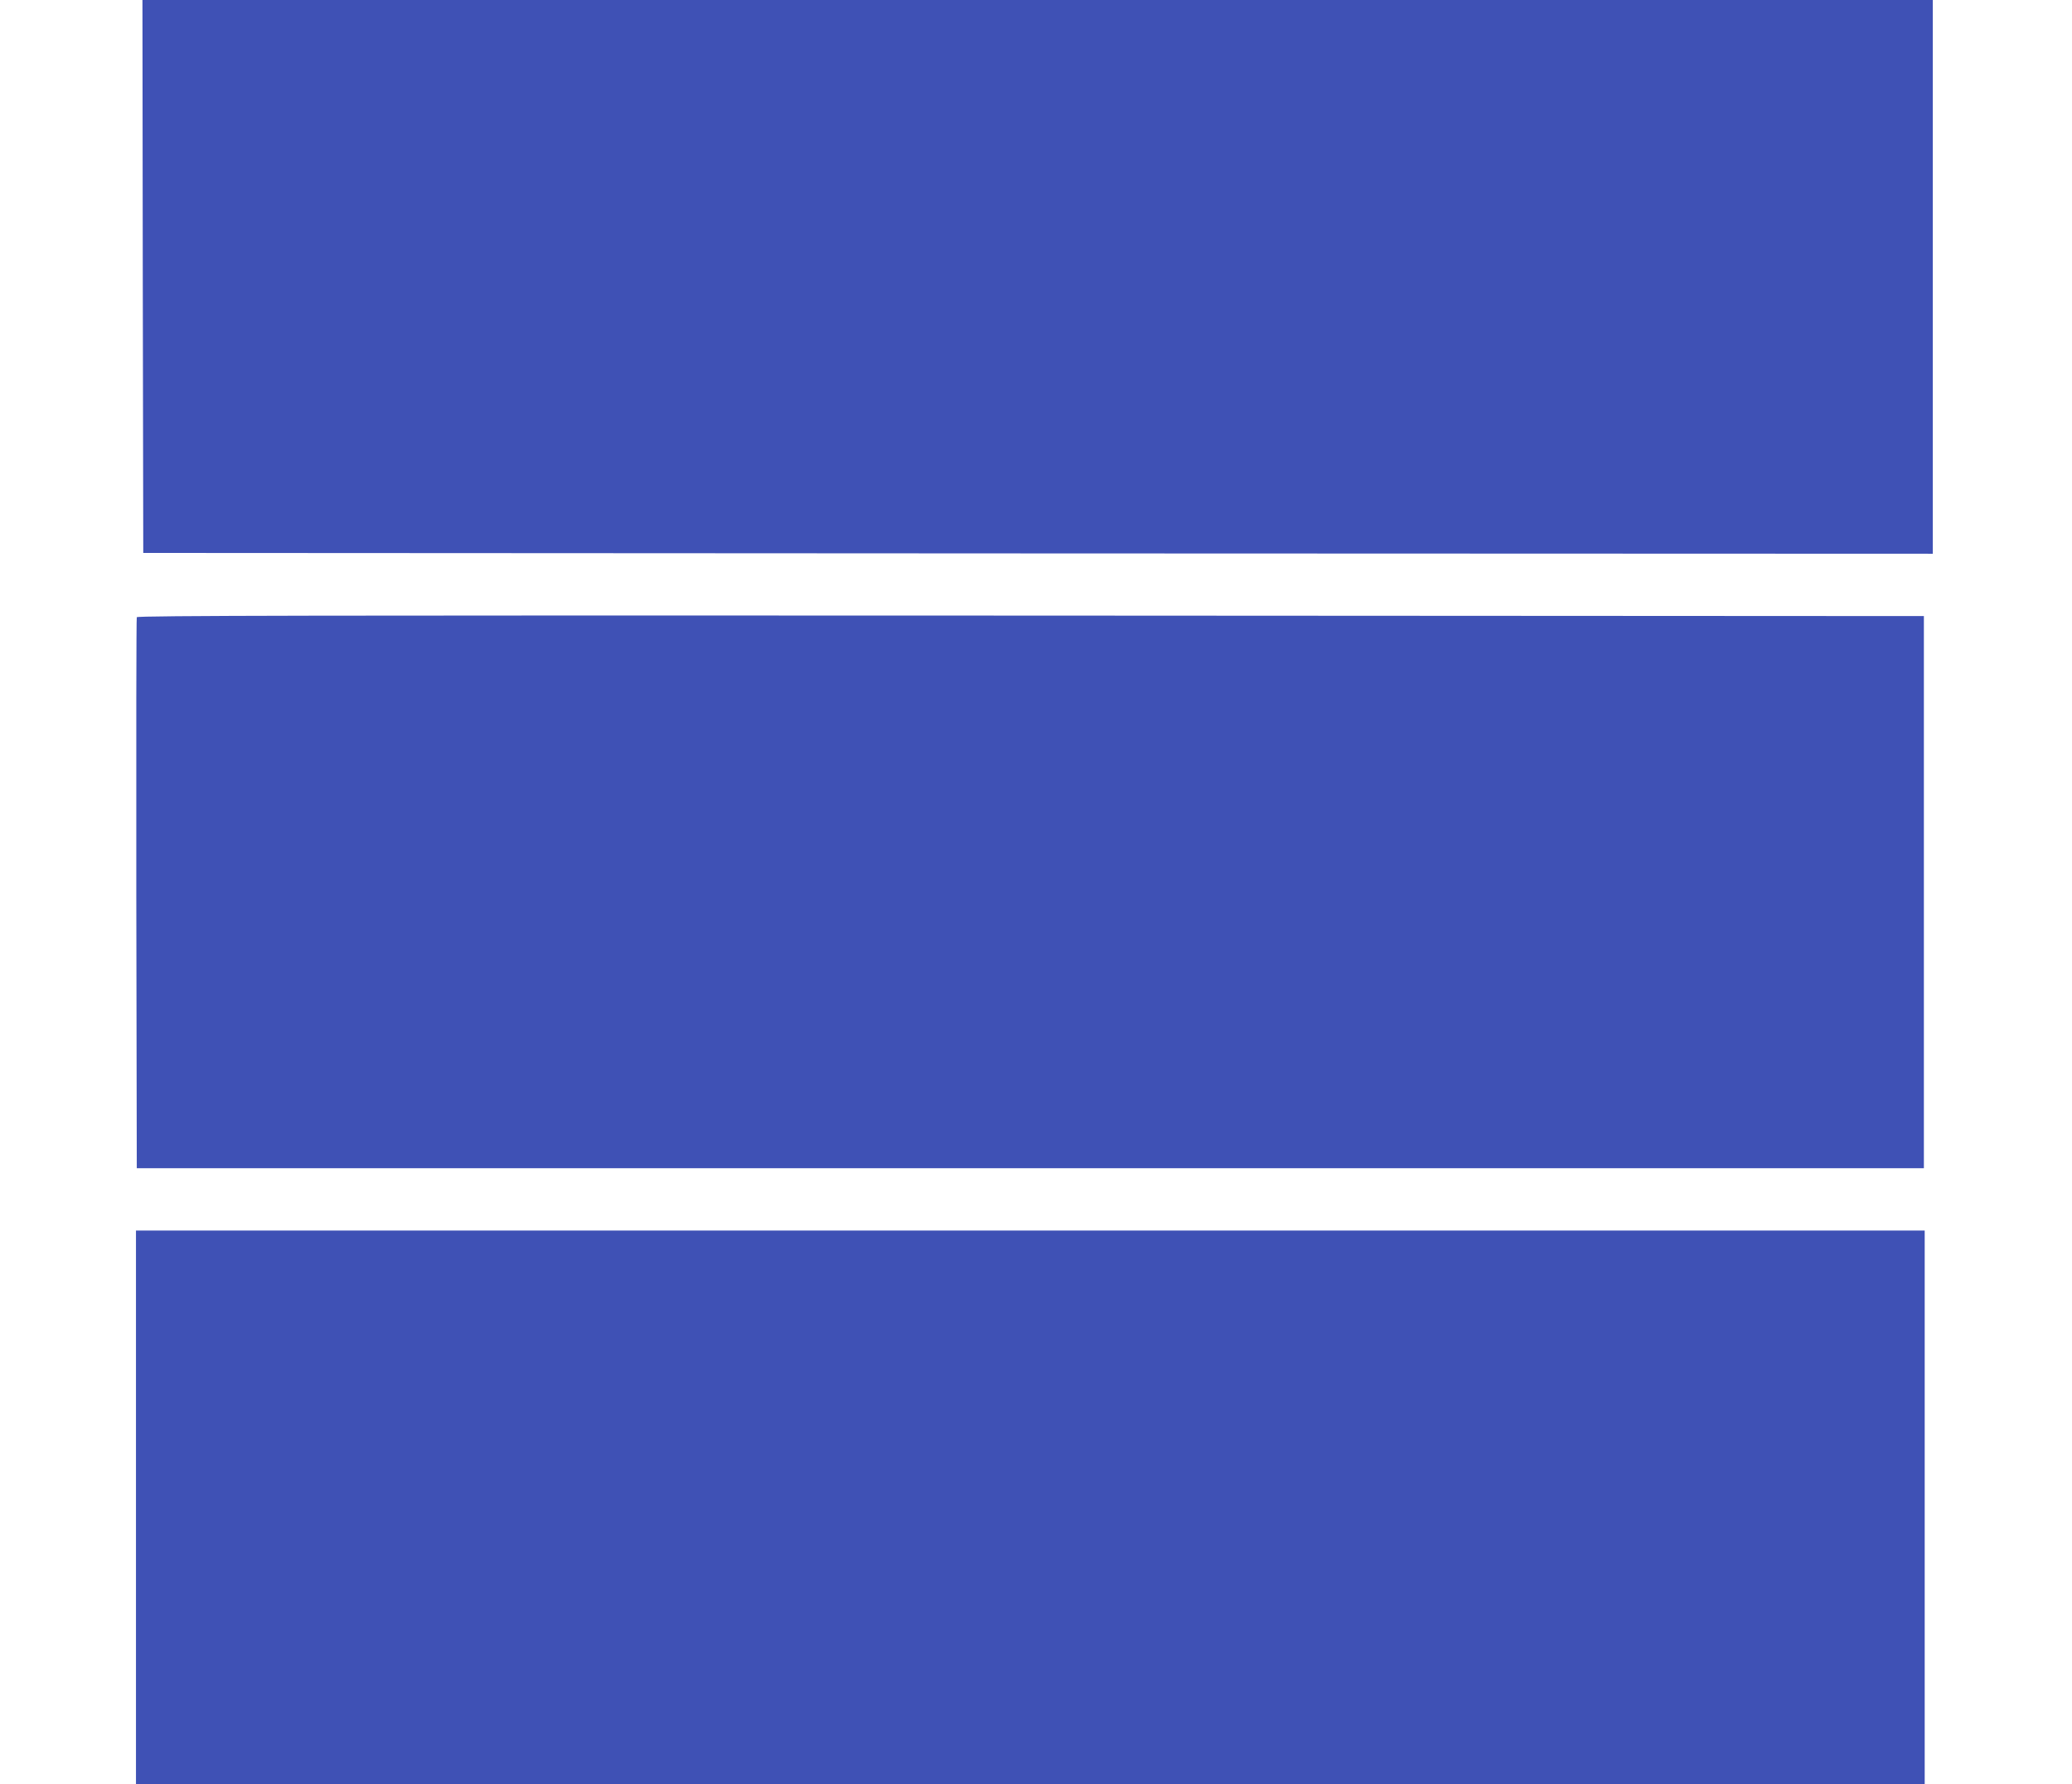 <?xml version="1.0" standalone="no"?>
<!DOCTYPE svg PUBLIC "-//W3C//DTD SVG 20010904//EN"
 "http://www.w3.org/TR/2001/REC-SVG-20010904/DTD/svg10.dtd">
<svg version="1.0" xmlns="http://www.w3.org/2000/svg"
 width="1280pt" height="1102pt" viewBox="0 0 1280 1102"
 preserveAspectRatio="xMidYMid meet">
<g transform="translate(0,1102) scale(0.1,-0.1)"
fill="#3f51b5" stroke="none">
<path d="M882 9313 l3 -1708 5528 -3 5527 -2 0 1710 0 1710 -5530 0 -5530 0 2
-1707z"/>
<path d="M845 7208 c-3 -7 -4 -776 -3 -1708 l3 -1695 5520 0 5520 0 0 1705 0
1705 -5518 3 c-4409 2 -5519 0 -5522 -10z"/>
<path d="M840 1710 l0 -1710 5525 0 5525 0 0 1710 0 1710 -5525 0 -5525 0 0
-1710z"/>
</g>
</svg>
